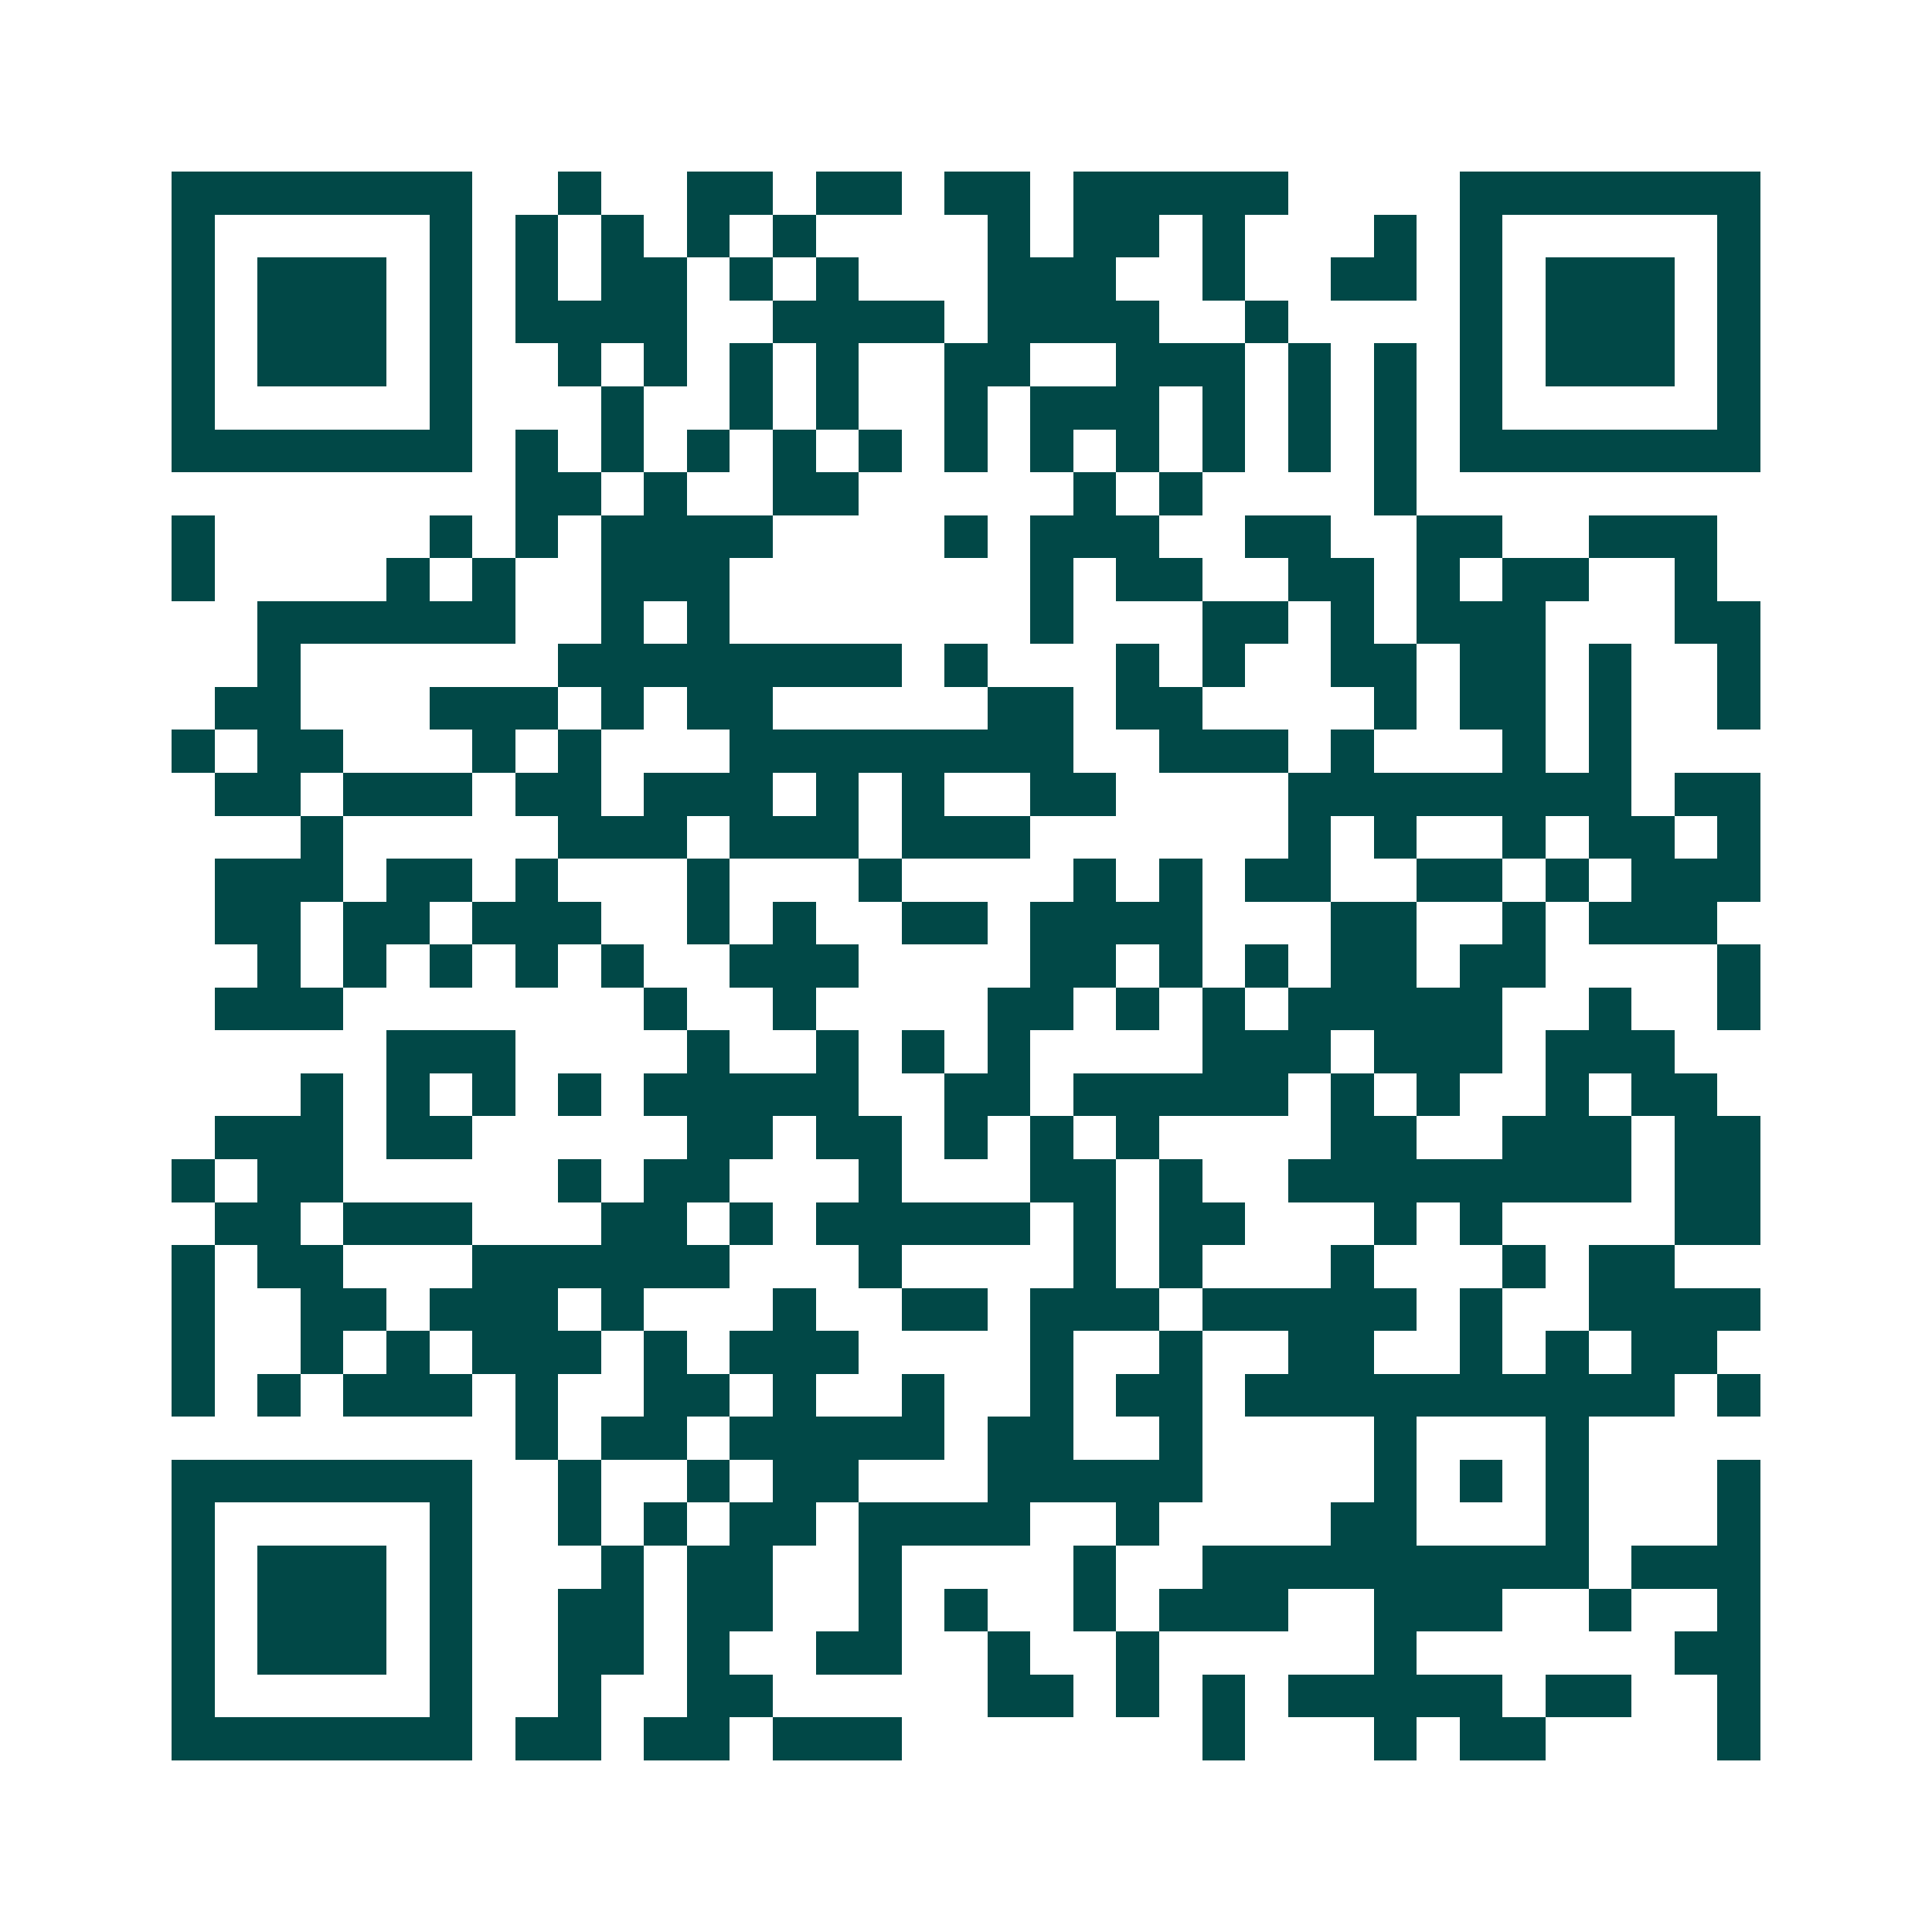 <svg xmlns="http://www.w3.org/2000/svg" width="200" height="200" viewBox="0 0 45 45" shape-rendering="crispEdges"><path fill="#ffffff" d="M0 0h45v45H0z"/><path stroke="#014847" d="M4 4.5h7m2 0h1m2 0h2m1 0h2m1 0h2m1 0h5m4 0h7M4 5.5h1m5 0h1m1 0h1m1 0h1m1 0h1m1 0h1m4 0h1m1 0h2m1 0h1m3 0h1m1 0h1m5 0h1M4 6.5h1m1 0h3m1 0h1m1 0h1m1 0h2m1 0h1m1 0h1m3 0h3m2 0h1m2 0h2m1 0h1m1 0h3m1 0h1M4 7.5h1m1 0h3m1 0h1m1 0h4m2 0h4m1 0h4m2 0h1m4 0h1m1 0h3m1 0h1M4 8.5h1m1 0h3m1 0h1m2 0h1m1 0h1m1 0h1m1 0h1m2 0h2m2 0h3m1 0h1m1 0h1m1 0h1m1 0h3m1 0h1M4 9.5h1m5 0h1m3 0h1m2 0h1m1 0h1m2 0h1m1 0h3m1 0h1m1 0h1m1 0h1m1 0h1m5 0h1M4 10.5h7m1 0h1m1 0h1m1 0h1m1 0h1m1 0h1m1 0h1m1 0h1m1 0h1m1 0h1m1 0h1m1 0h1m1 0h7M12 11.5h2m1 0h1m2 0h2m5 0h1m1 0h1m4 0h1M4 12.5h1m5 0h1m1 0h1m1 0h4m4 0h1m1 0h3m2 0h2m2 0h2m2 0h3M4 13.5h1m4 0h1m1 0h1m2 0h3m7 0h1m1 0h2m2 0h2m1 0h1m1 0h2m2 0h1M6 14.5h6m2 0h1m1 0h1m7 0h1m3 0h2m1 0h1m1 0h3m3 0h2M6 15.5h1m6 0h8m1 0h1m3 0h1m1 0h1m2 0h2m1 0h2m1 0h1m2 0h1M5 16.5h2m3 0h3m1 0h1m1 0h2m5 0h2m1 0h2m4 0h1m1 0h2m1 0h1m2 0h1M4 17.5h1m1 0h2m3 0h1m1 0h1m3 0h8m2 0h3m1 0h1m3 0h1m1 0h1M5 18.5h2m1 0h3m1 0h2m1 0h3m1 0h1m1 0h1m2 0h2m4 0h8m1 0h2M7 19.5h1m5 0h3m1 0h3m1 0h3m6 0h1m1 0h1m2 0h1m1 0h2m1 0h1M5 20.5h3m1 0h2m1 0h1m3 0h1m3 0h1m4 0h1m1 0h1m1 0h2m2 0h2m1 0h1m1 0h3M5 21.5h2m1 0h2m1 0h3m2 0h1m1 0h1m2 0h2m1 0h4m3 0h2m2 0h1m1 0h3M6 22.5h1m1 0h1m1 0h1m1 0h1m1 0h1m2 0h3m4 0h2m1 0h1m1 0h1m1 0h2m1 0h2m4 0h1M5 23.5h3m7 0h1m2 0h1m4 0h2m1 0h1m1 0h1m1 0h5m2 0h1m2 0h1M9 24.5h3m4 0h1m2 0h1m1 0h1m1 0h1m4 0h3m1 0h3m1 0h3M7 25.5h1m1 0h1m1 0h1m1 0h1m1 0h5m2 0h2m1 0h5m1 0h1m1 0h1m2 0h1m1 0h2M5 26.5h3m1 0h2m5 0h2m1 0h2m1 0h1m1 0h1m1 0h1m4 0h2m2 0h3m1 0h2M4 27.5h1m1 0h2m5 0h1m1 0h2m3 0h1m3 0h2m1 0h1m2 0h8m1 0h2M5 28.5h2m1 0h3m3 0h2m1 0h1m1 0h5m1 0h1m1 0h2m3 0h1m1 0h1m4 0h2M4 29.5h1m1 0h2m3 0h6m3 0h1m4 0h1m1 0h1m3 0h1m3 0h1m1 0h2M4 30.5h1m2 0h2m1 0h3m1 0h1m3 0h1m2 0h2m1 0h3m1 0h5m1 0h1m2 0h4M4 31.5h1m2 0h1m1 0h1m1 0h3m1 0h1m1 0h3m4 0h1m2 0h1m2 0h2m2 0h1m1 0h1m1 0h2M4 32.5h1m1 0h1m1 0h3m1 0h1m2 0h2m1 0h1m2 0h1m2 0h1m1 0h2m1 0h10m1 0h1M12 33.5h1m1 0h2m1 0h5m1 0h2m2 0h1m4 0h1m3 0h1M4 34.5h7m2 0h1m2 0h1m1 0h2m3 0h5m4 0h1m1 0h1m1 0h1m3 0h1M4 35.5h1m5 0h1m2 0h1m1 0h1m1 0h2m1 0h4m2 0h1m4 0h2m3 0h1m3 0h1M4 36.5h1m1 0h3m1 0h1m3 0h1m1 0h2m2 0h1m4 0h1m2 0h9m1 0h3M4 37.5h1m1 0h3m1 0h1m2 0h2m1 0h2m2 0h1m1 0h1m2 0h1m1 0h3m2 0h3m2 0h1m2 0h1M4 38.5h1m1 0h3m1 0h1m2 0h2m1 0h1m2 0h2m2 0h1m2 0h1m5 0h1m6 0h2M4 39.5h1m5 0h1m2 0h1m2 0h2m5 0h2m1 0h1m1 0h1m1 0h5m1 0h2m2 0h1M4 40.5h7m1 0h2m1 0h2m1 0h3m7 0h1m3 0h1m1 0h2m4 0h1"/></svg>
